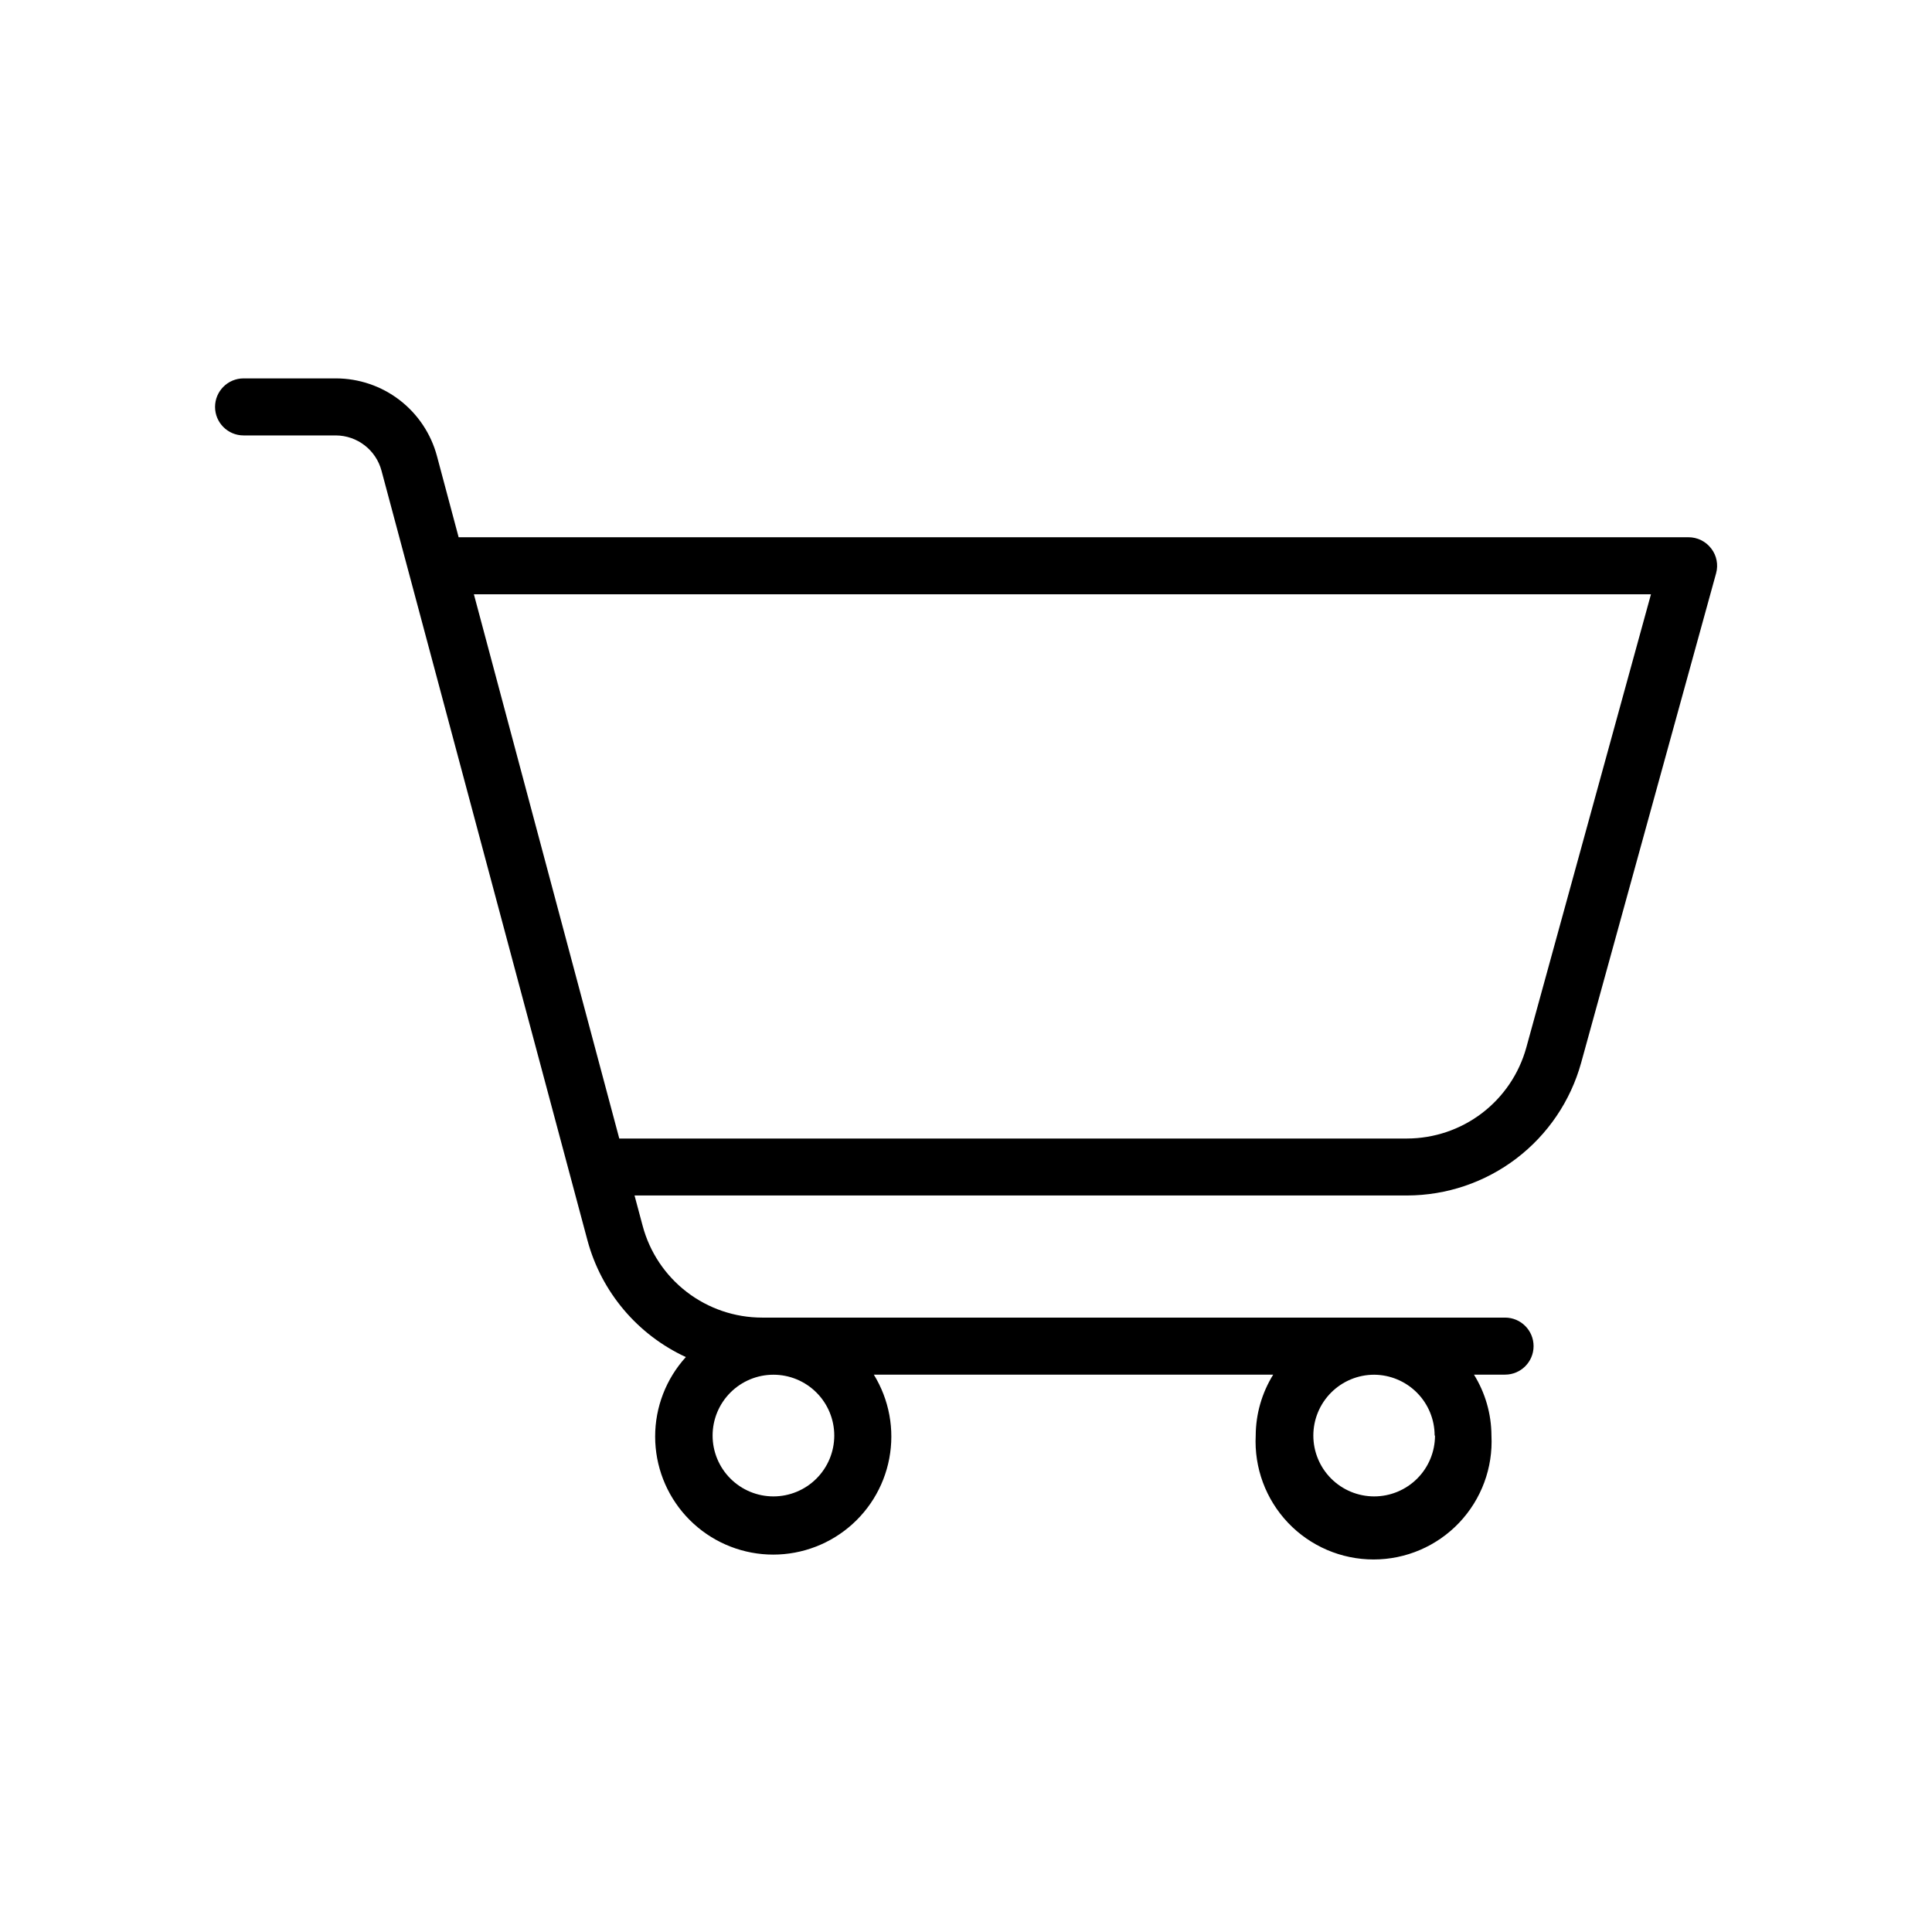 <?xml version="1.0" encoding="UTF-8"?>
<!-- Uploaded to: SVG Repo, www.svgrepo.com, Generator: SVG Repo Mixer Tools -->
<svg fill="#000000" width="800px" height="800px" version="1.1" viewBox="144 144 512 512" xmlns="http://www.w3.org/2000/svg">
 <path d="m597.49 289.36c-1.434-1.891-3.672-2.996-6.047-2.984h-325.9l-5.746-21.523c-1.578-5.898-5.059-11.109-9.898-14.832-4.844-3.719-10.777-5.738-16.883-5.742h-24.465c-4.172 0-7.559 3.383-7.559 7.559 0 4.172 3.387 7.555 7.559 7.555h24.465c5.676 0.035 10.629 3.867 12.09 9.352l54.594 204.02c3.691 13.637 13.234 24.941 26.059 30.871-5.242 5.769-8.145 13.281-8.137 21.074 0.004 7.793 2.914 15.305 8.164 21.062 5.25 5.758 12.461 9.352 20.219 10.078 7.758 0.723 15.508-1.473 21.734-6.16 6.227-4.684 10.48-11.523 11.93-19.184 1.449-7.656-0.012-15.578-4.094-22.215h105.84c-3.004 4.844-4.609 10.422-4.637 16.121-0.434 8.562 2.664 16.922 8.566 23.137 5.906 6.211 14.102 9.727 22.672 9.727s16.766-3.516 22.668-9.727c5.906-6.215 9.004-14.574 8.566-23.137-0.027-5.699-1.629-11.277-4.633-16.121h8.242c4.172 0 7.555-3.383 7.555-7.555 0-4.176-3.383-7.559-7.555-7.559h-196.91c-7.211-0.008-14.223-2.394-19.941-6.785-5.719-4.394-9.832-10.551-11.695-17.52l-2.156-8.062 204.73 0.004c10.473-0.02 20.652-3.461 28.98-9.809 8.328-6.348 14.352-15.246 17.148-25.34l35.77-129.74c0.625-2.269 0.148-4.703-1.289-6.566zm-232.4 235.08c0 4.273-1.699 8.375-4.723 11.398-3.023 3.023-7.121 4.723-11.398 4.723s-8.375-1.699-11.398-4.723c-3.023-3.023-4.723-7.125-4.723-11.398 0-4.277 1.699-8.379 4.723-11.402 3.023-3.023 7.121-4.723 11.398-4.723s8.375 1.699 11.398 4.723c3.023 3.023 4.723 7.125 4.723 11.402zm159.2 0c0 4.273-1.695 8.375-4.719 11.398-3.023 3.023-7.125 4.723-11.402 4.723-4.273 0-8.375-1.699-11.398-4.723-3.023-3.023-4.723-7.125-4.723-11.398 0-4.277 1.699-8.379 4.723-11.402 3.023-3.023 7.125-4.723 11.398-4.723 4.258 0.027 8.332 1.738 11.336 4.758 3 3.019 4.688 7.106 4.688 11.367zm24.184-102.78c-1.918 6.91-6.043 13-11.75 17.348-5.707 4.344-12.676 6.699-19.848 6.711h-208.76l-38.531-144.23h311.94z"/>
</svg>